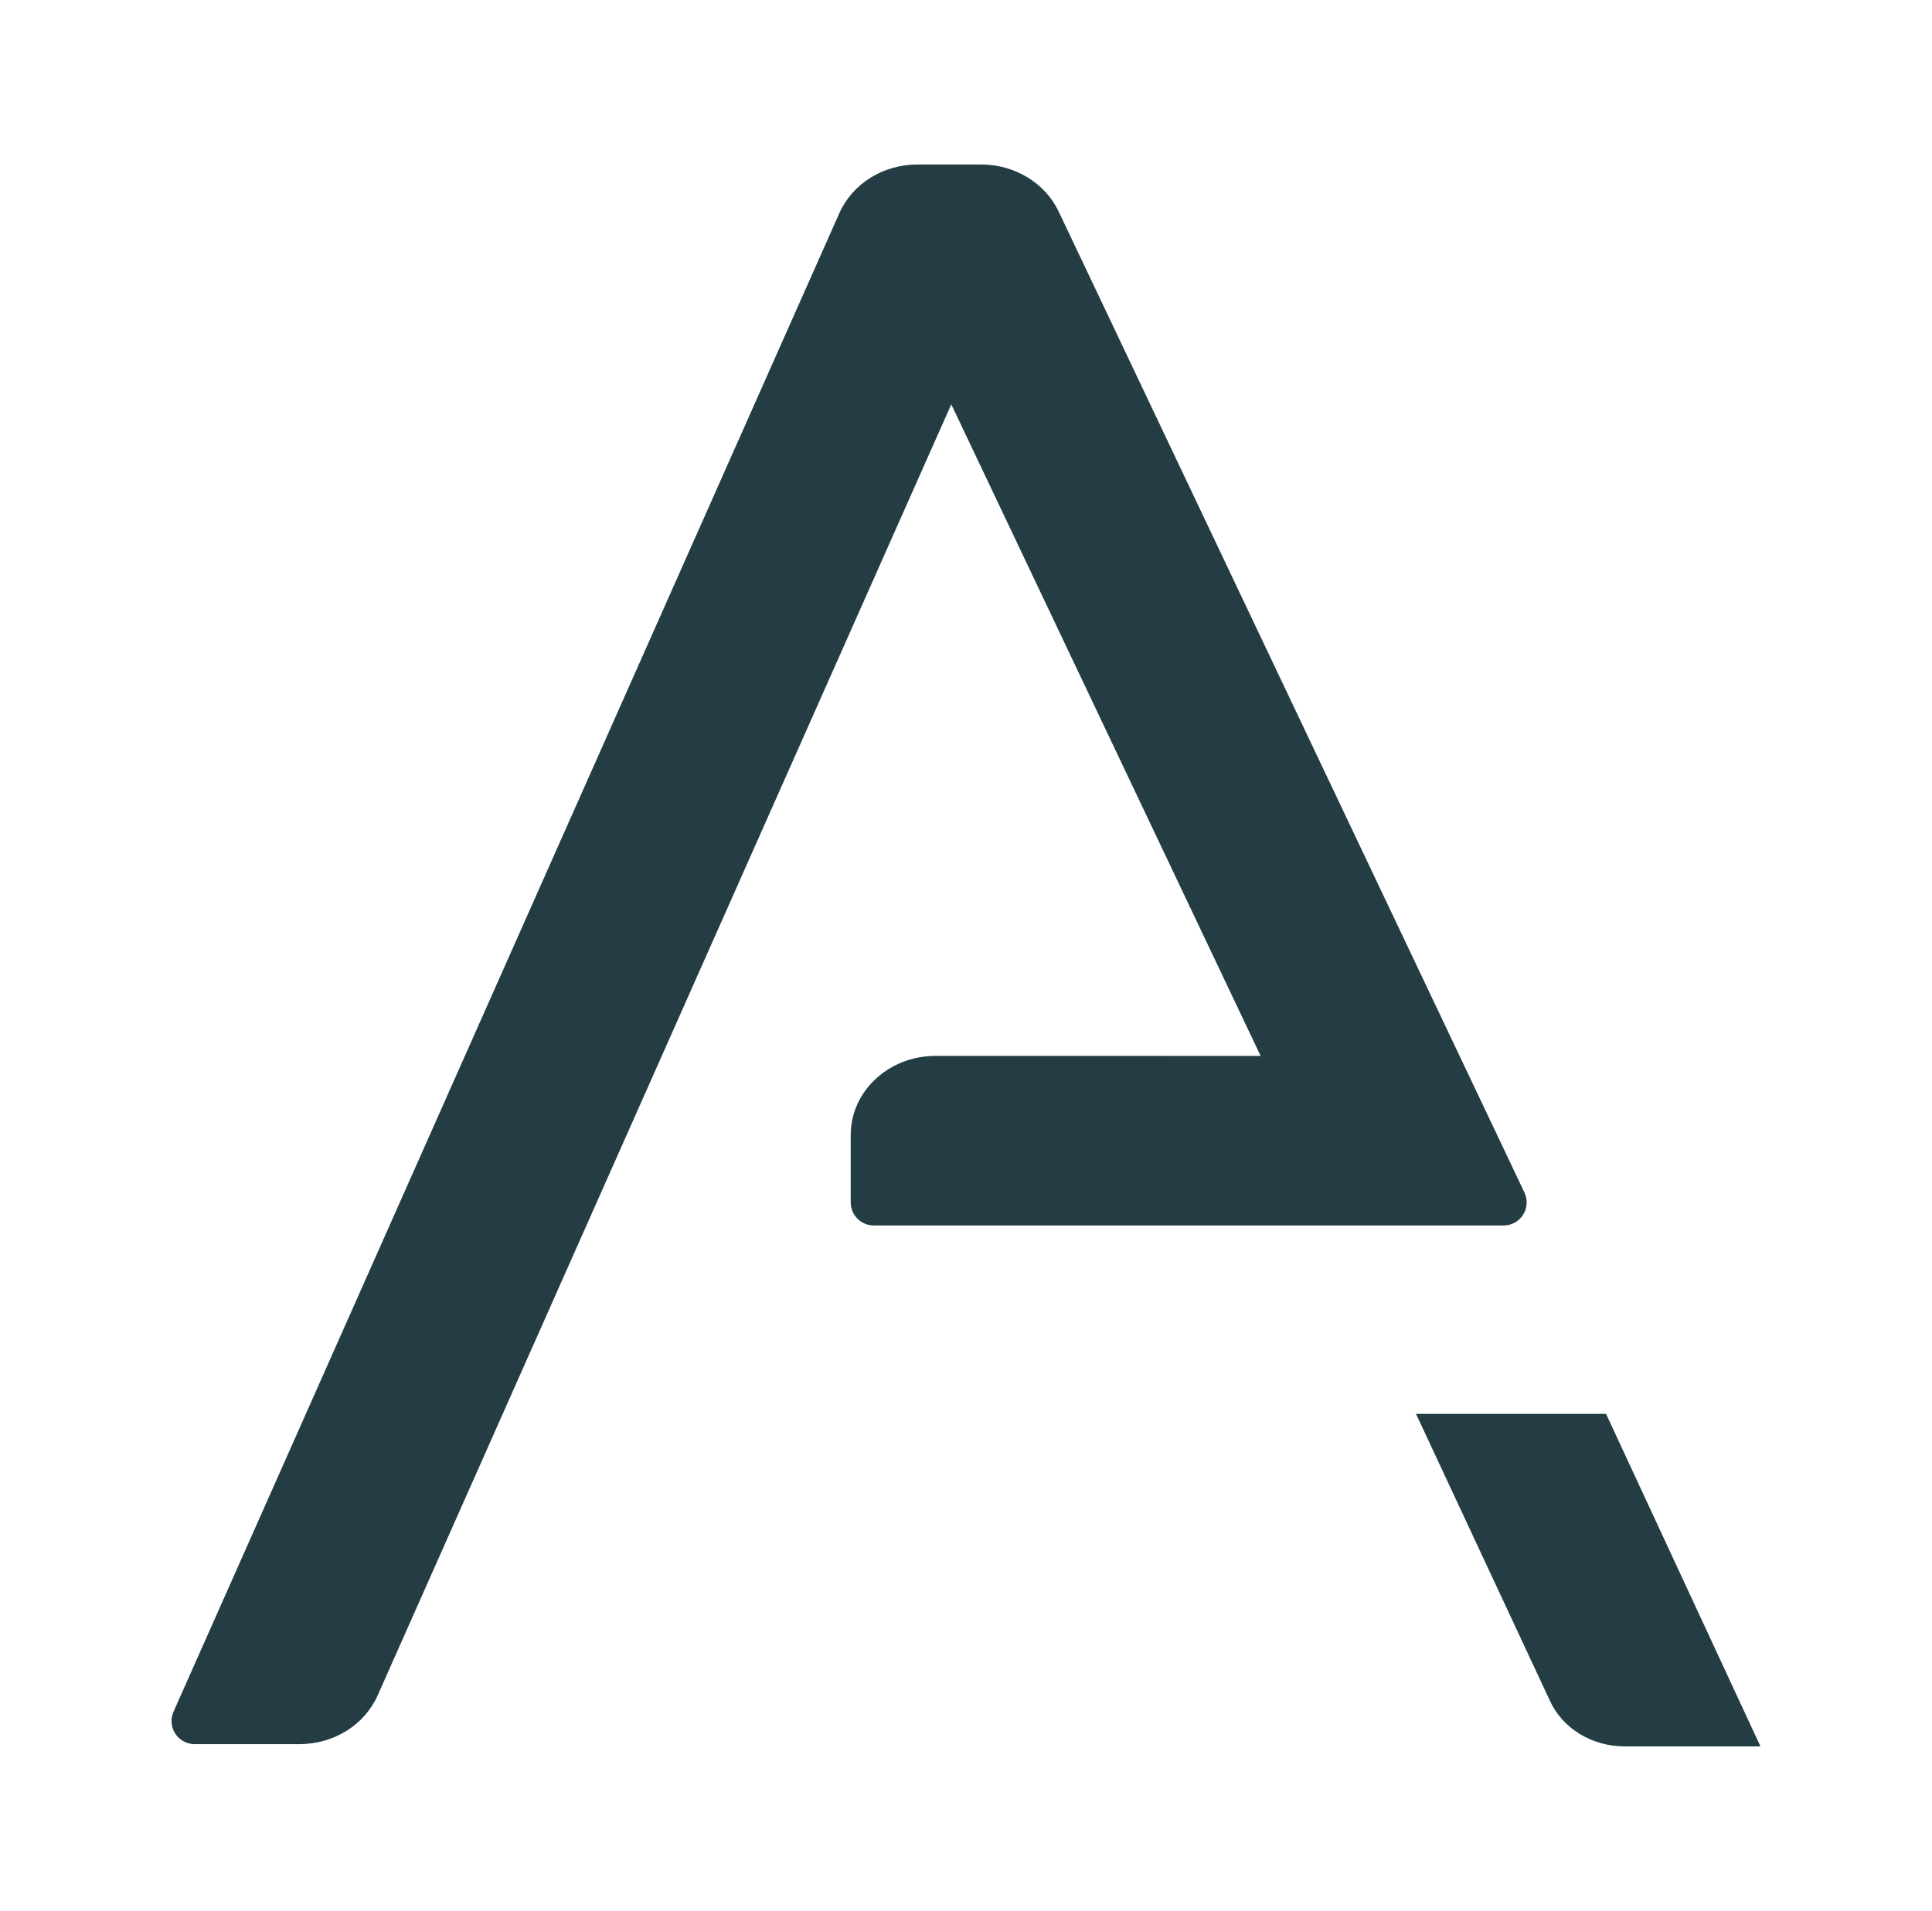 <?xml version="1.0" encoding="utf-8"?>
<!-- Generator: Adobe Illustrator 23.1.0, SVG Export Plug-In . SVG Version: 6.00 Build 0)  -->
<svg version="1.1" id="Layer_1" xmlns="http://www.w3.org/2000/svg" xmlns:xlink="http://www.w3.org/1999/xlink" x="0px" y="0px"
	 viewBox="0 0 92 91" style="enable-background:new 0 0 92 91;" xml:space="preserve">
<g>
	<g>
		<path style="fill:#243D44;" d="M72.529,57.849c0.201-0.319,0.226-0.718,0.064-1.058l-22.18-46.718
			c-0.646-1.361-2.095-2.24-3.69-2.24h-3.029c-1.638,0-3.101,0.912-3.728,2.324L8.263,81.515c-0.151,0.34-0.12,0.733,0.083,1.045
			c0.203,0.312,0.549,0.5,0.921,0.5h4.99c1.638,0,3.102-0.912,3.728-2.324v0l27.314-61.481l14.731,31.03l-15.482-0.001h0
			c-1.059,0-2.059,0.379-2.817,1.068c-0.787,0.716-1.22,1.675-1.22,2.702l0,3.207c0,0.291,0.116,0.571,0.322,0.777
			c0.206,0.206,0.486,0.322,0.777,0.322L71.6,58.361C71.977,58.361,72.328,58.168,72.529,57.849z"/>
		<path style="fill:#243D44;" d="M76.479,67.332h-9.05l6.363,13.633c0.599,1.338,2.001,2.202,3.573,2.202h6.466L76.479,67.332z"/>
	</g>
</g>
</svg>
